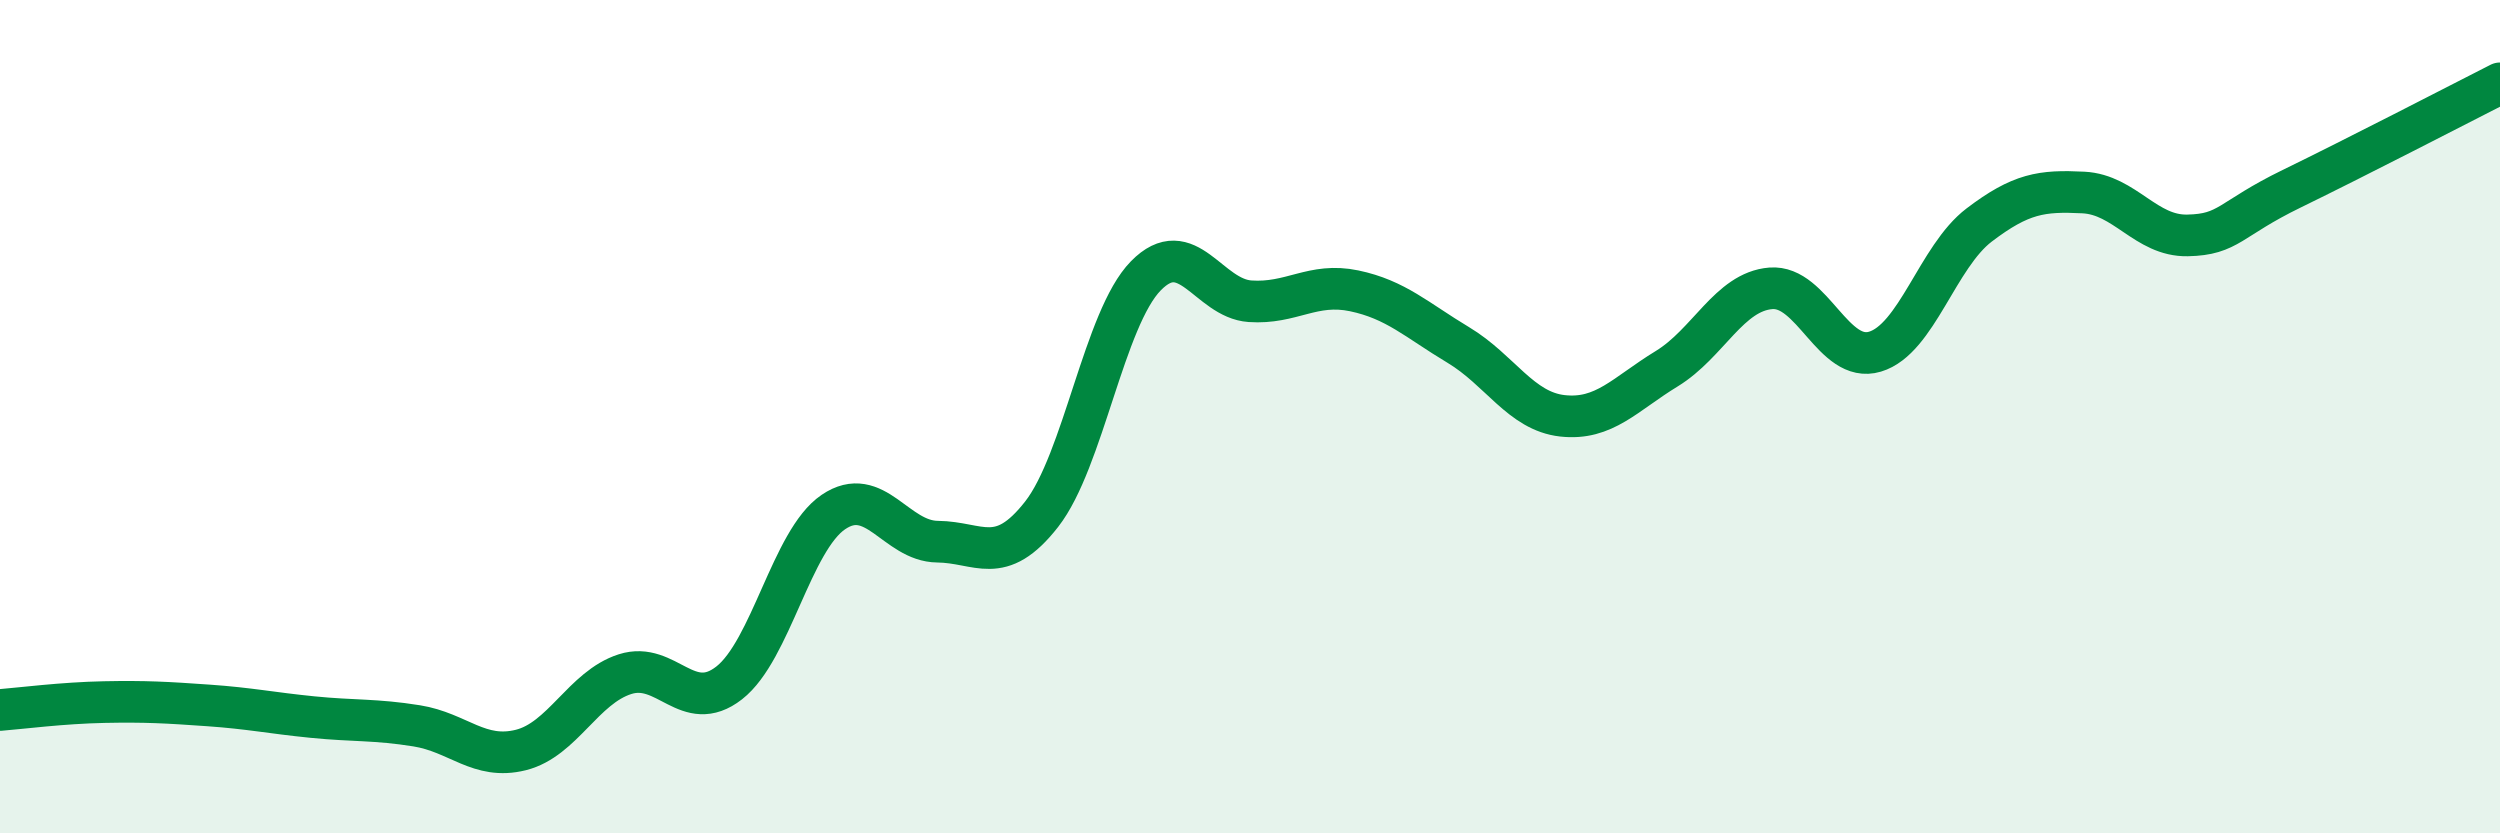 
    <svg width="60" height="20" viewBox="0 0 60 20" xmlns="http://www.w3.org/2000/svg">
      <path
        d="M 0,17.04 C 0.5,17 1.5,16.87 2.5,16.85 C 3.5,16.83 4,16.86 5,16.93 C 6,17 6.5,17.11 7.5,17.21 C 8.5,17.31 9,17.26 10,17.42 C 11,17.58 11.5,18.25 12.5,18 C 13.5,17.75 14,16.5 15,16.18 C 16,15.86 16.5,17.17 17.5,16.39 C 18.5,15.61 19,12.97 20,12.29 C 21,11.61 21.5,12.99 22.5,13 C 23.5,13.01 24,13.62 25,12.34 C 26,11.06 26.5,7.64 27.5,6.62 C 28.5,5.6 29,7.16 30,7.23 C 31,7.3 31.5,6.77 32.5,6.98 C 33.5,7.19 34,7.68 35,8.28 C 36,8.88 36.5,9.87 37.5,9.98 C 38.5,10.09 39,9.46 40,8.85 C 41,8.24 41.5,7 42.5,6.92 C 43.5,6.84 44,8.74 45,8.44 C 46,8.14 46.5,6.16 47.5,5.4 C 48.5,4.64 49,4.57 50,4.62 C 51,4.67 51.5,5.67 52.5,5.65 C 53.5,5.63 53.5,5.26 55,4.53 C 56.5,3.8 59,2.51 60,2L60 20L0 20Z"
        fill="#008740"
        opacity="0.1"
        stroke-linecap="round"
        stroke-linejoin="round"
      />
      <path
        d="M 0,17.04 C 0.5,17 1.5,16.87 2.5,16.85 C 3.5,16.83 4,16.86 5,16.93 C 6,17 6.5,17.11 7.5,17.21 C 8.5,17.31 9,17.26 10,17.42 C 11,17.58 11.5,18.25 12.5,18 C 13.5,17.75 14,16.5 15,16.18 C 16,15.86 16.5,17.17 17.5,16.39 C 18.5,15.61 19,12.97 20,12.29 C 21,11.61 21.5,12.99 22.5,13 C 23.5,13.01 24,13.62 25,12.34 C 26,11.06 26.5,7.64 27.5,6.62 C 28.5,5.6 29,7.16 30,7.23 C 31,7.3 31.5,6.77 32.5,6.98 C 33.5,7.19 34,7.68 35,8.28 C 36,8.88 36.5,9.87 37.5,9.98 C 38.5,10.09 39,9.46 40,8.85 C 41,8.24 41.5,7 42.5,6.92 C 43.5,6.84 44,8.74 45,8.44 C 46,8.14 46.5,6.16 47.5,5.4 C 48.5,4.64 49,4.57 50,4.62 C 51,4.67 51.5,5.67 52.5,5.65 C 53.5,5.63 53.5,5.26 55,4.53 C 56.5,3.8 59,2.51 60,2"
        stroke="#008740"
        stroke-width="1"
        fill="none"
        stroke-linecap="round"
        stroke-linejoin="round"
      />
    </svg>
  